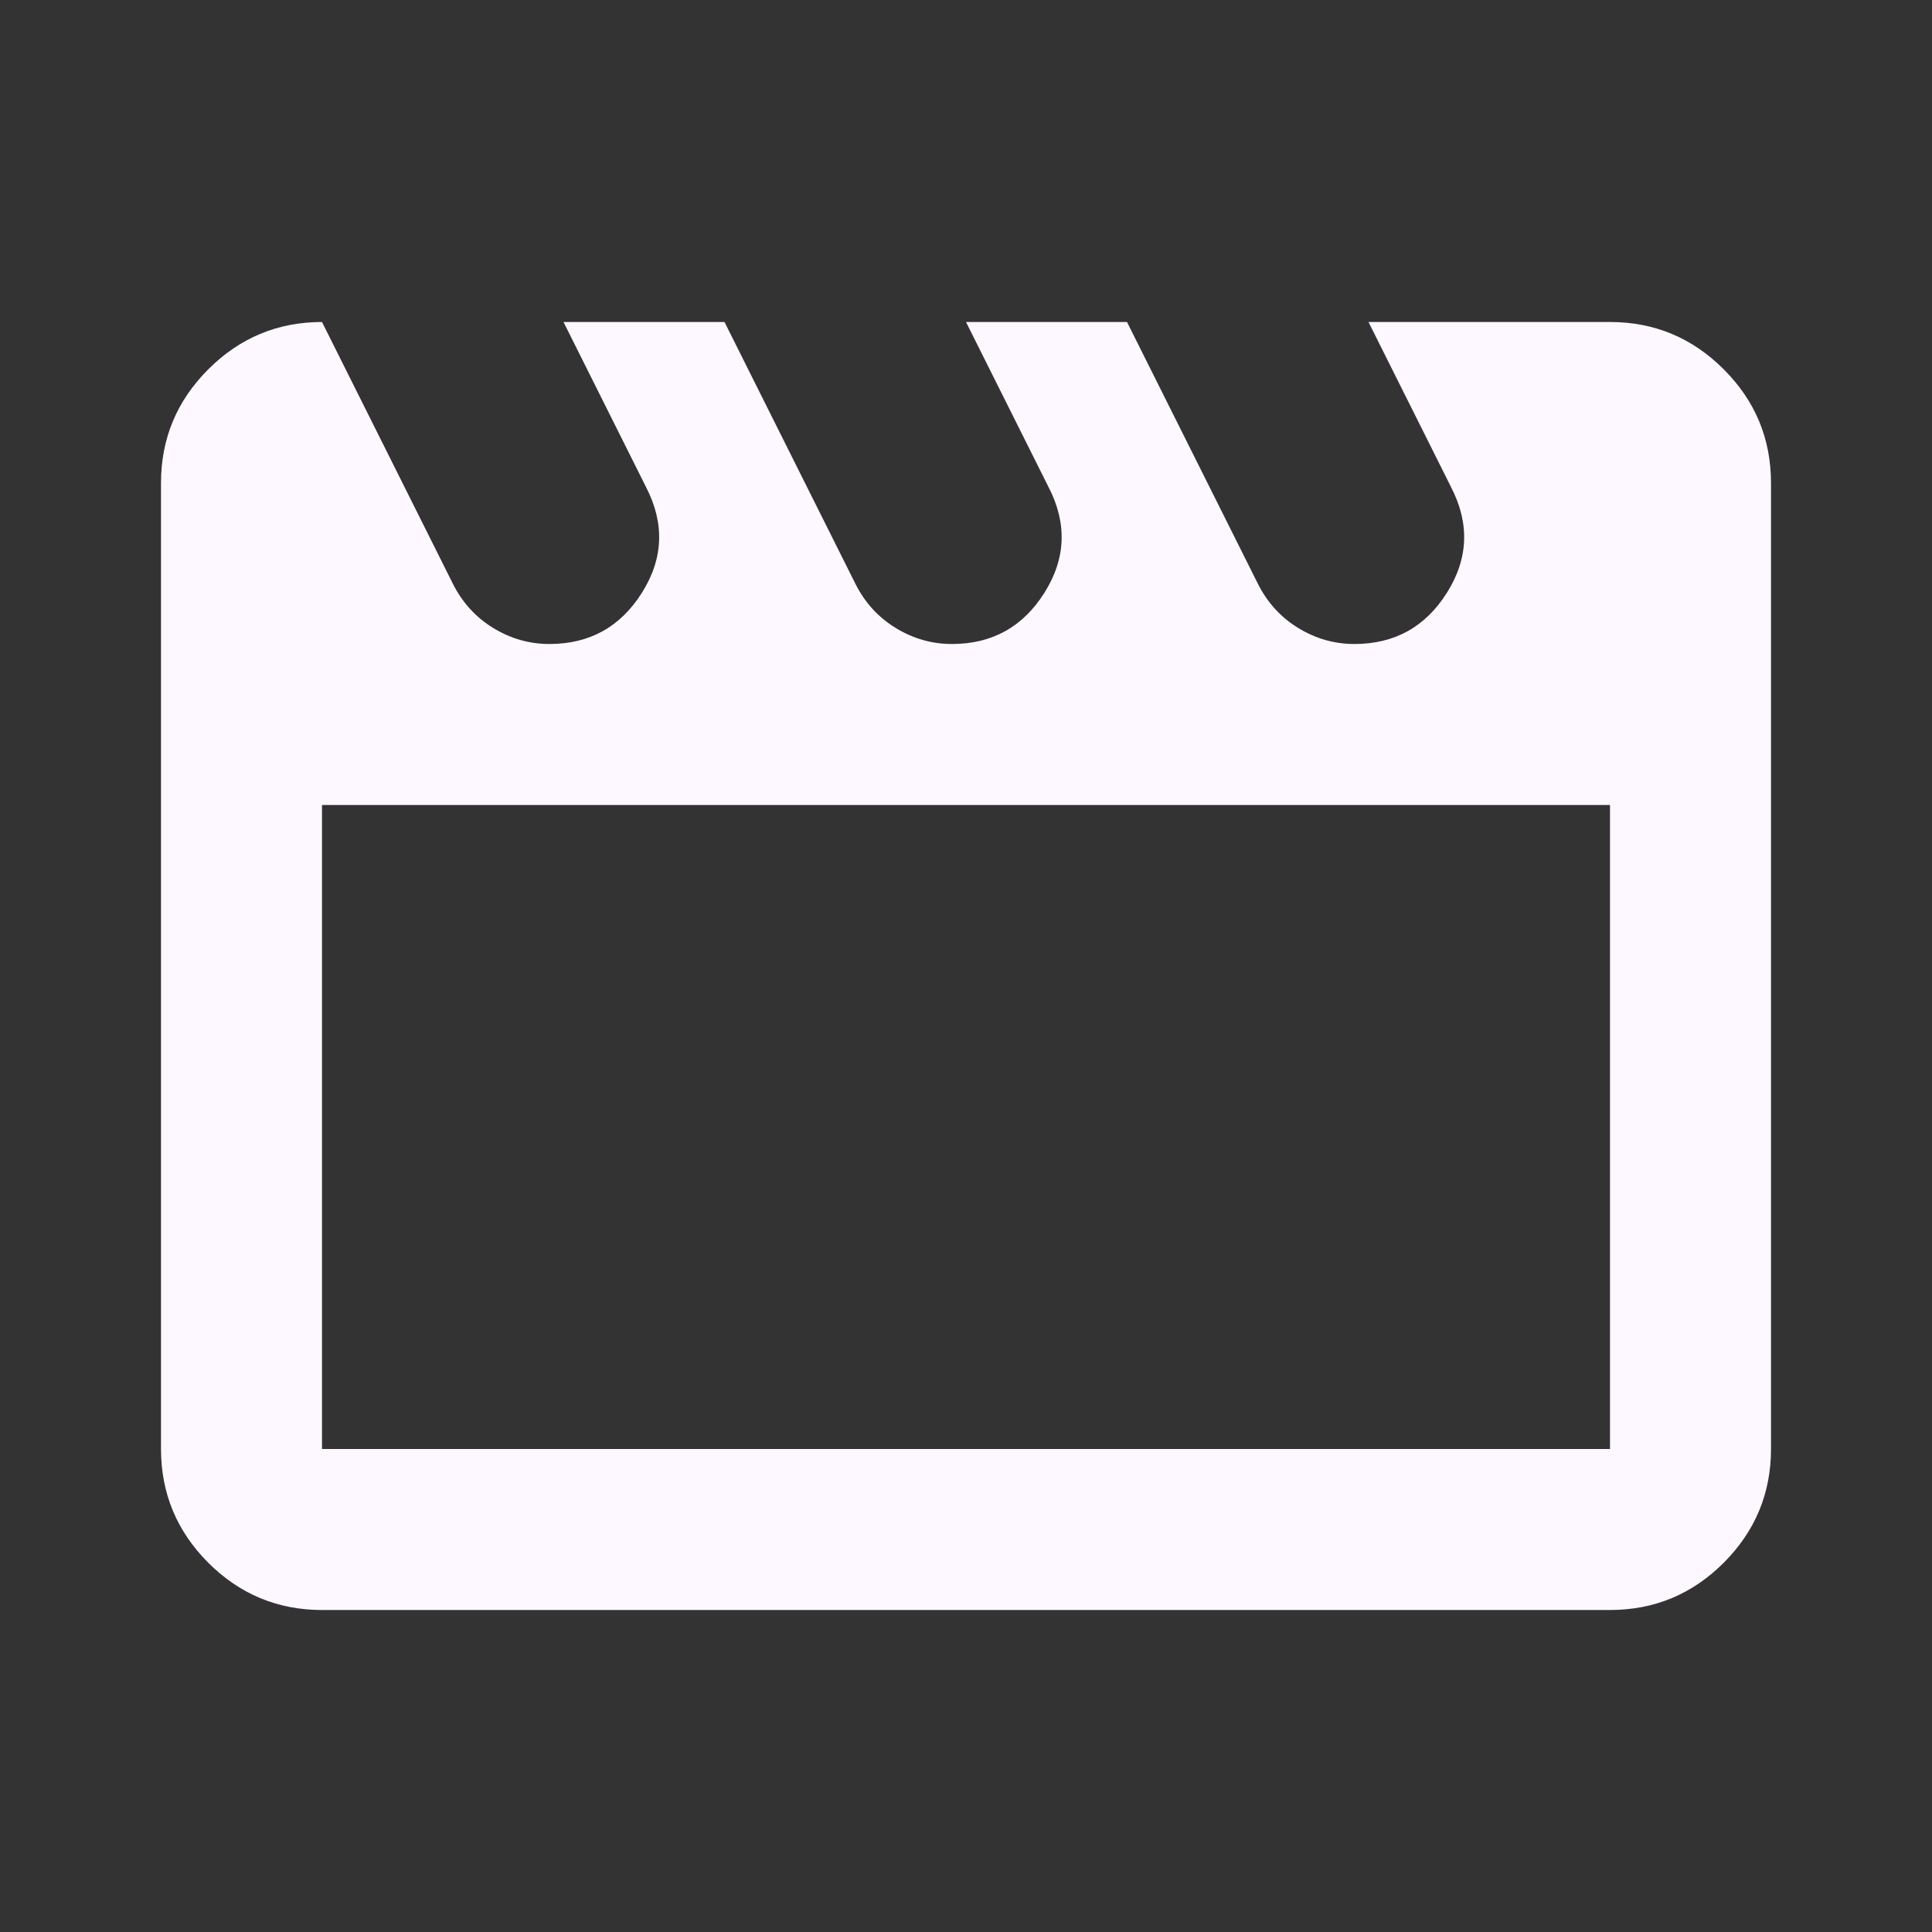 <svg width="24" height="24" viewBox="0 0 24 24" fill="none" xmlns="http://www.w3.org/2000/svg">
<rect x="0" y="0" width="24" height="24" fill="#333333" stroke="none"/>
<g id="fabrica">
<path id="Vector" d="M4 4L5.625 7.25C5.742 7.483 5.908 7.667 6.125 7.8C6.342 7.933 6.575 8 6.825 8C7.325 8 7.708 7.787 7.975 7.362C8.242 6.938 8.258 6.5 8.025 6.05L7 4H9L10.625 7.25C10.742 7.483 10.908 7.667 11.125 7.8C11.342 7.933 11.575 8 11.825 8C12.325 8 12.708 7.787 12.975 7.362C13.242 6.938 13.258 6.5 13.025 6.05L12 4H14L15.625 7.25C15.742 7.483 15.908 7.667 16.125 7.8C16.342 7.933 16.575 8 16.825 8C17.325 8 17.708 7.787 17.975 7.362C18.242 6.938 18.258 6.5 18.025 6.05L17 4H20C20.55 4 21.021 4.196 21.413 4.588C21.804 4.979 22 5.45 22 6V18C22 18.55 21.804 19.021 21.413 19.413C21.021 19.804 20.55 20 20 20H4C3.45 20 2.979 19.804 2.587 19.413C2.196 19.021 2 18.55 2 18V6C2 5.45 2.196 4.979 2.587 4.588C2.979 4.196 3.45 4 4 4ZM4 10V18H20V10H4Z" fill="#FDF8FF"/>
</g>
</svg>
